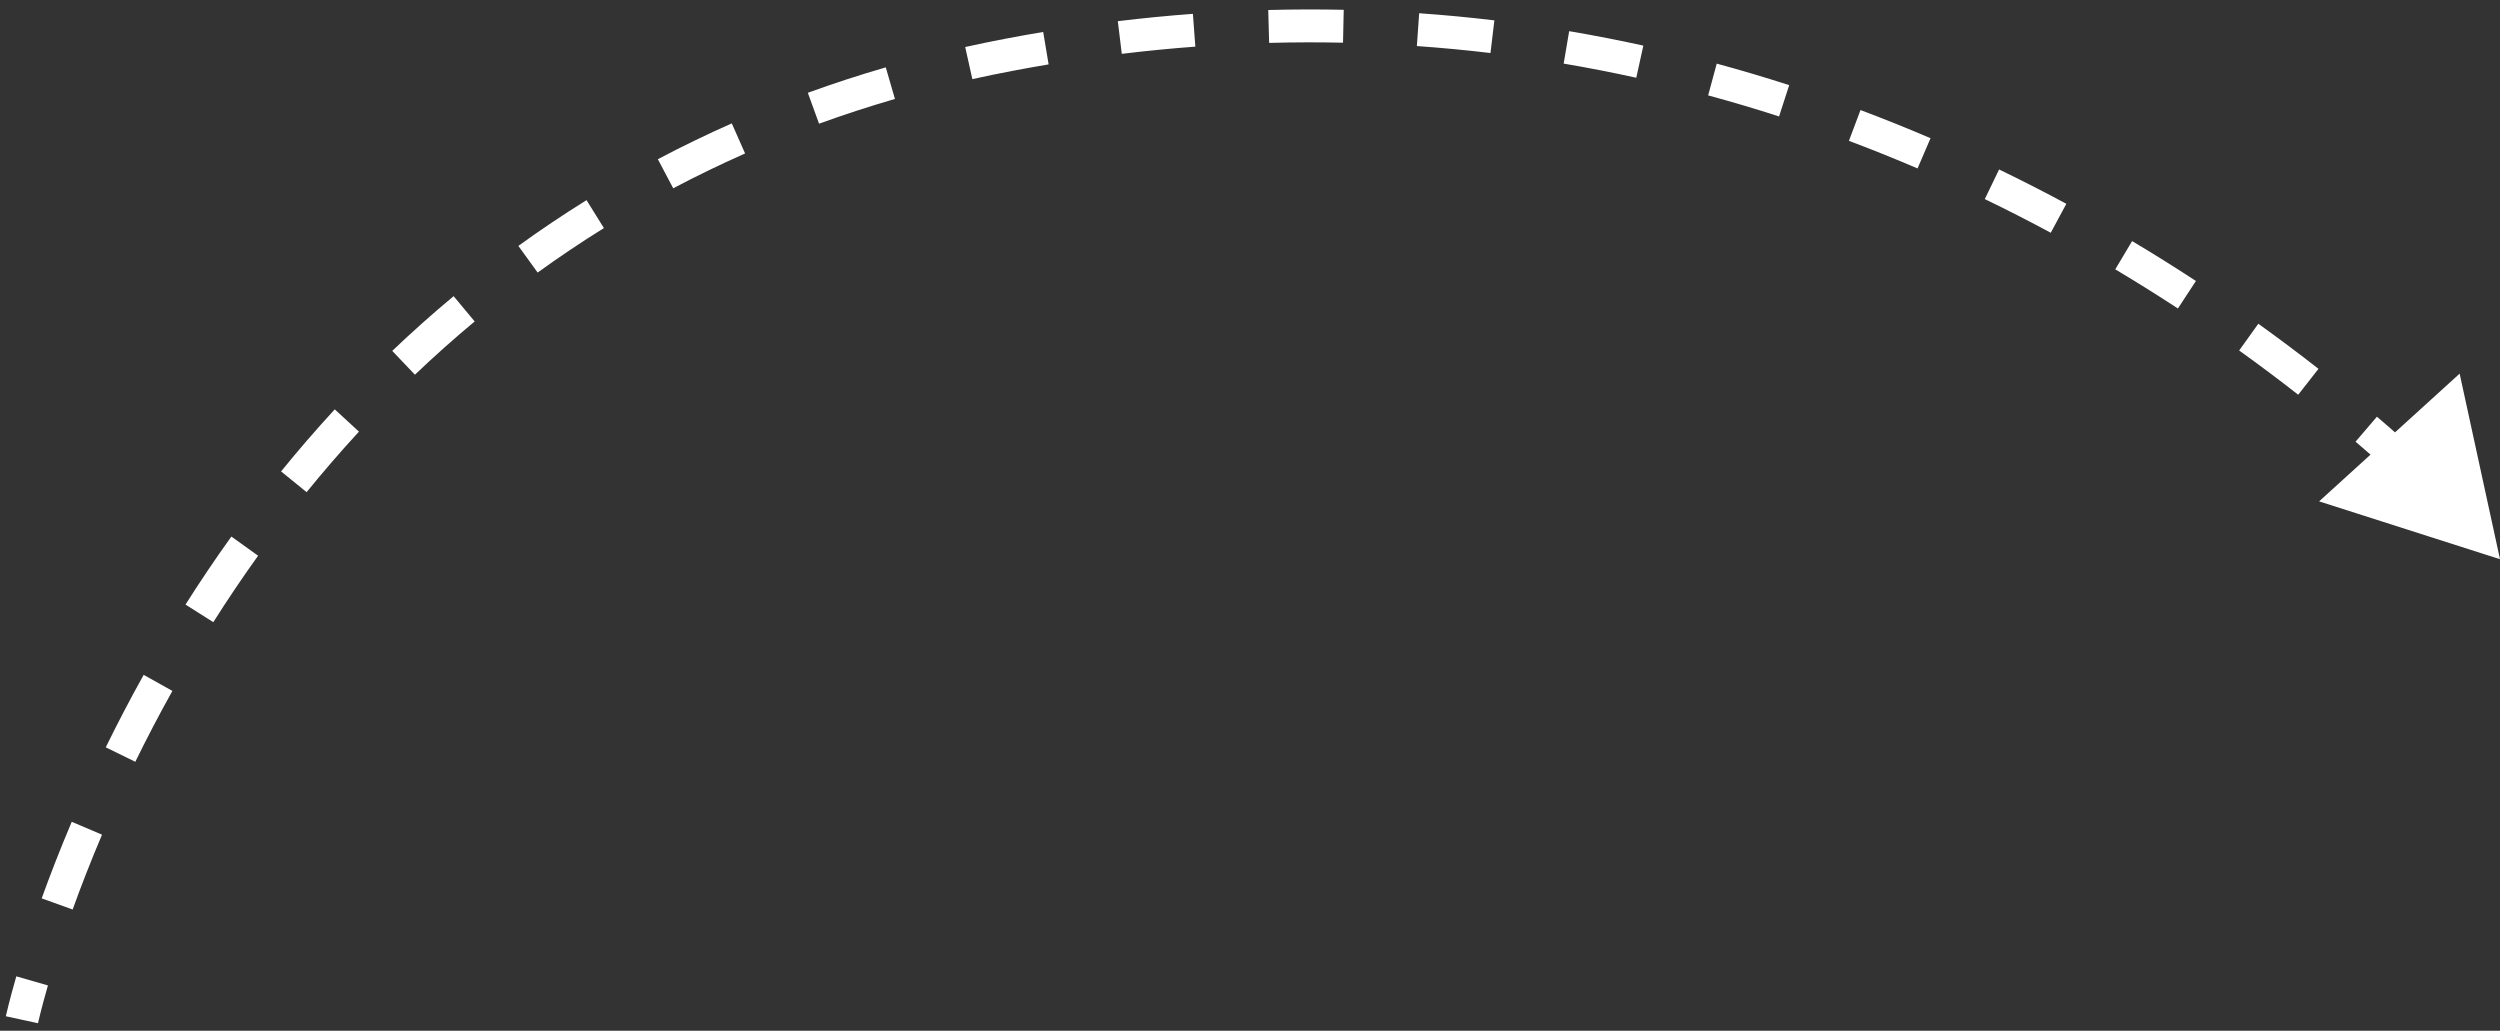 <?xml version="1.0" encoding="UTF-8"?> <svg xmlns="http://www.w3.org/2000/svg" width="228" height="94" viewBox="0 0 228 94" fill="none"><rect x="0" y="0" width="228" height="94" fill="#333333" stroke="none"/> <path d="M92 5L92.281 6.474L92 5ZM228 51L224.319 34.075L211.502 45.725L228 51ZM2 93C3.466 93.317 3.466 93.317 3.466 93.318C3.466 93.318 3.466 93.318 3.466 93.318C3.466 93.318 3.466 93.318 3.466 93.318C3.466 93.318 3.466 93.318 3.466 93.318C3.466 93.318 3.466 93.317 3.466 93.316C3.467 93.315 3.467 93.312 3.468 93.308C3.47 93.3 3.473 93.287 3.477 93.269C3.485 93.233 3.497 93.178 3.515 93.104C3.549 92.957 3.602 92.733 3.676 92.44C3.822 91.853 4.05 90.984 4.371 89.872L1.488 89.041C1.157 90.189 0.92 91.092 0.765 91.712C0.688 92.022 0.631 92.261 0.593 92.424C0.574 92.506 0.559 92.569 0.55 92.612C0.545 92.633 0.541 92.65 0.538 92.662C0.537 92.668 0.536 92.673 0.535 92.676C0.535 92.678 0.535 92.679 0.534 92.68C0.534 92.681 0.534 92.681 0.534 92.682C0.534 92.682 0.534 92.682 0.534 92.682C0.534 92.682 0.534 92.682 0.534 92.683C0.534 92.683 0.534 92.683 2 93ZM6.626 82.948C7.365 80.895 8.252 78.601 9.305 76.122L6.543 74.949C5.467 77.483 4.56 79.83 3.803 81.932L6.626 82.948ZM12.34 69.475C13.361 67.389 14.486 65.226 15.723 63.011L13.103 61.548C11.839 63.813 10.689 66.024 9.646 68.156L12.34 69.475ZM19.453 56.742C20.722 54.738 22.082 52.712 23.538 50.682L21.1 48.933C19.609 51.013 18.217 53.086 16.918 55.137L19.453 56.742ZM27.963 44.885C29.468 43.032 31.058 41.188 32.736 39.366L30.53 37.333C28.808 39.203 27.177 41.094 25.634 42.993L27.963 44.885ZM37.842 34.172C39.576 32.519 41.391 30.897 43.29 29.315L41.37 27.01C39.418 28.636 37.553 30.303 35.772 32L37.842 34.172ZM49.032 24.857C50.969 23.457 52.982 22.103 55.076 20.801L53.492 18.253C51.338 19.592 49.267 20.986 47.275 22.426L49.032 24.857ZM61.397 17.172C63.509 16.057 65.693 14.996 67.952 13.996L66.738 11.252C64.415 12.281 62.168 13.372 59.996 14.52L61.397 17.172ZM74.698 11.282C76.937 10.468 79.243 9.714 81.619 9.024L80.782 6.143C78.344 6.851 75.975 7.626 73.674 8.462L74.698 11.282ZM88.678 7.217C89.863 6.954 91.064 6.705 92.281 6.474L91.719 3.527C90.472 3.764 89.241 4.019 88.026 4.289L88.678 7.217ZM92.281 6.474C93.404 6.259 94.522 6.06 95.634 5.873L95.139 2.915C94.005 3.104 92.865 3.308 91.719 3.527L92.281 6.474ZM102.307 4.91C104.569 4.636 106.805 4.418 109.015 4.253L108.792 1.262C106.536 1.43 104.254 1.652 101.946 1.932L102.307 4.91ZM115.745 3.912C118.021 3.851 120.268 3.846 122.484 3.893L122.548 0.894C120.284 0.846 117.989 0.851 115.664 0.913L115.745 3.912ZM129.218 4.2C131.49 4.36 133.728 4.573 135.931 4.836L136.287 1.857C134.036 1.588 131.75 1.37 129.428 1.208L129.218 4.2ZM142.607 5.8C144.853 6.181 147.061 6.612 149.229 7.09L149.873 4.16C147.659 3.672 145.403 3.232 143.108 2.842L142.607 5.8ZM155.782 8.699C157.984 9.296 160.141 9.938 162.251 10.62L163.174 7.766C161.018 7.069 158.816 6.413 156.567 5.803L155.782 8.699ZM168.622 12.845C170.762 13.649 172.848 14.49 174.881 15.361L176.064 12.604C173.99 11.715 171.861 10.857 169.677 10.037L168.622 12.845ZM181.013 18.156C183.083 19.156 185.088 20.183 187.029 21.228L188.451 18.587C186.473 17.521 184.428 16.475 182.318 15.455L181.013 18.156ZM192.912 24.564C194.897 25.747 196.802 26.941 198.625 28.134L200.268 25.625C198.412 24.409 196.471 23.192 194.448 21.987L192.912 24.564ZM204.21 31.964C206.12 33.333 207.916 34.685 209.596 36L211.445 33.638C209.734 32.298 207.904 30.921 205.959 29.526L204.21 31.964ZM214.827 40.281C216.716 41.898 218.392 43.412 219.847 44.78L221.902 42.594C220.414 41.196 218.704 39.65 216.777 38.002L214.827 40.281Z" fill="white"></path> </svg> 